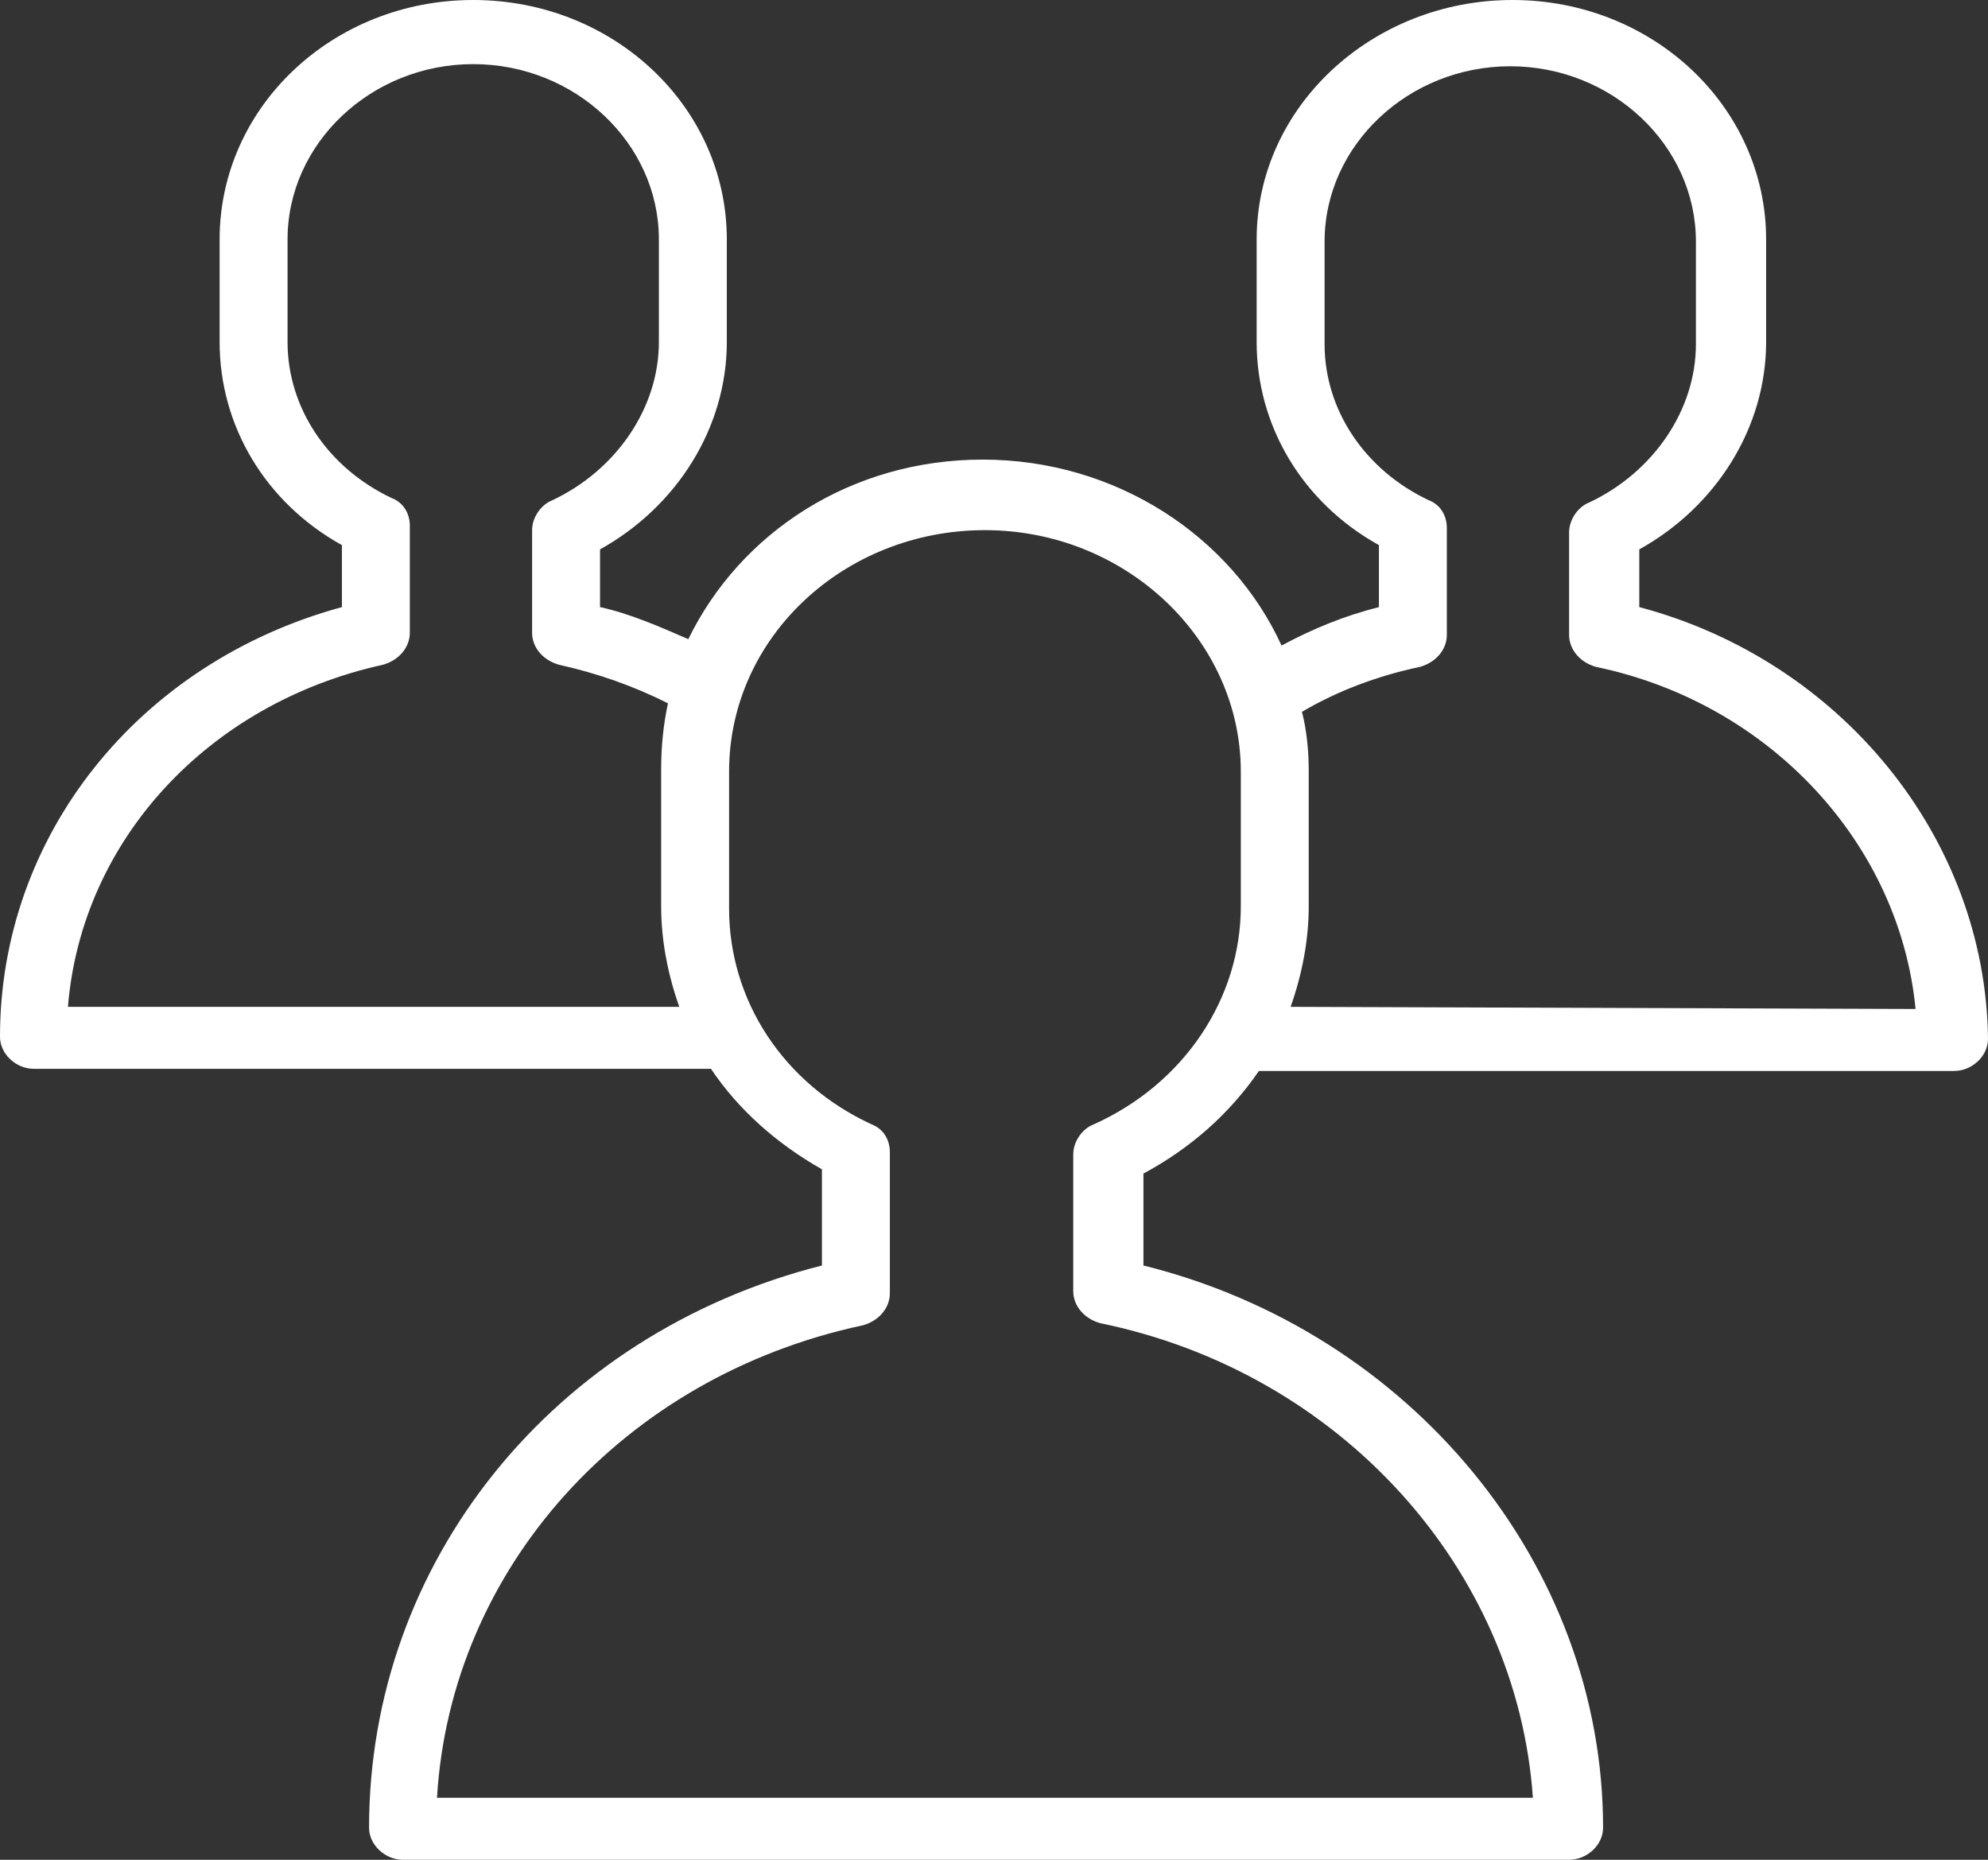 <?xml version="1.0" encoding="UTF-8"?> <svg xmlns="http://www.w3.org/2000/svg" width="93" height="87" viewBox="0 0 93 87" fill="none"><rect x="0" y="0" width="93" height="87" fill="#333333" stroke="none"/> <path d="M76.688 28.4V25.7C80.289 23.7 82.62 20 82.62 16V11.2C82.62 5 77.323 0 70.756 0C64.189 0 58.787 5 58.787 11.2V16C58.787 19.9 60.906 23.5 64.507 25.5V28.4C62.918 28.8 61.435 29.4 59.952 30.2C57.622 25.1 52.22 21.5 45.97 21.5C39.827 21.5 34.637 24.9 32.2 29.9C30.823 29.3 29.447 28.7 28.07 28.4V25.7C31.671 23.7 34.001 20 34.001 16V11.2C34.001 5 28.705 0 22.138 0C15.571 0 10.274 5 10.274 11.2V16C10.274 19.9 12.393 23.5 15.994 25.5V28.4C6.461 31 0 39.1 0 48.5C0 49.3 0.741 50 1.589 50H32.942C33.048 50 33.154 50 33.26 50C34.531 51.9 36.331 53.5 38.45 54.7V59.2C25.845 62.4 17.265 73.1 17.265 85.5C17.265 86.3 18.007 87 18.854 87H73.404C74.252 87 74.993 86.3 74.993 85.5C74.993 73.2 65.99 62.3 53.491 59.2V54.9C55.715 53.7 57.516 52.1 58.893 50.1H91.411C92.258 50.1 93 49.4 93 48.6C92.894 39.2 86.115 30.9 76.688 28.4ZM3.178 47.1C3.813 39.3 9.745 32.9 17.901 31.1C18.642 30.9 19.172 30.3 19.172 29.6V24.6C19.172 24 18.854 23.5 18.325 23.3C15.359 21.9 13.452 19.1 13.452 16V11.2C13.452 6.7 17.371 3 22.138 3C26.904 3 30.823 6.7 30.823 11.2V16C30.823 19.1 28.811 22 25.845 23.4C25.316 23.6 24.892 24.2 24.892 24.8V29.6C24.892 30.3 25.421 30.9 26.163 31.1C27.964 31.5 29.658 32.1 31.247 32.9C31.035 33.9 30.929 34.9 30.929 36V42.4C30.929 44 31.247 45.6 31.777 47.1H3.178ZM51.161 52.6C50.631 52.8 50.207 53.4 50.207 54V60.4C50.207 61.1 50.737 61.7 51.478 61.9C62.706 64.2 70.968 73.4 71.71 84.1H20.443C21.079 73.4 29.129 64.4 40.356 62C41.098 61.8 41.628 61.2 41.628 60.5V53.9C41.628 53.3 41.31 52.8 40.78 52.6C36.649 50.7 34.107 46.8 34.107 42.5V36.1C34.107 29.8 39.509 24.8 46.076 24.8C52.644 24.8 58.046 29.9 58.046 36.1V42.4C58.046 46.7 55.398 50.7 51.161 52.6ZM60.376 47.1C60.906 45.6 61.223 44 61.223 42.4V36C61.223 35.1 61.117 34.1 60.906 33.3C62.6 32.3 64.507 31.6 66.413 31.2C67.155 31 67.684 30.4 67.684 29.7V24.7C67.684 24.1 67.367 23.6 66.837 23.4C63.871 22 61.965 19.2 61.965 16.1V11.3C61.965 6.8 65.884 3.1 70.65 3.1C75.417 3.1 79.336 6.8 79.336 11.3V16.1C79.336 19.2 77.323 22.1 74.358 23.5C73.828 23.7 73.404 24.3 73.404 24.9V29.7C73.404 30.4 73.934 31 74.675 31.2C82.831 32.9 88.869 39.5 89.611 47.2L60.376 47.1Z" fill="white"></path> </svg> 